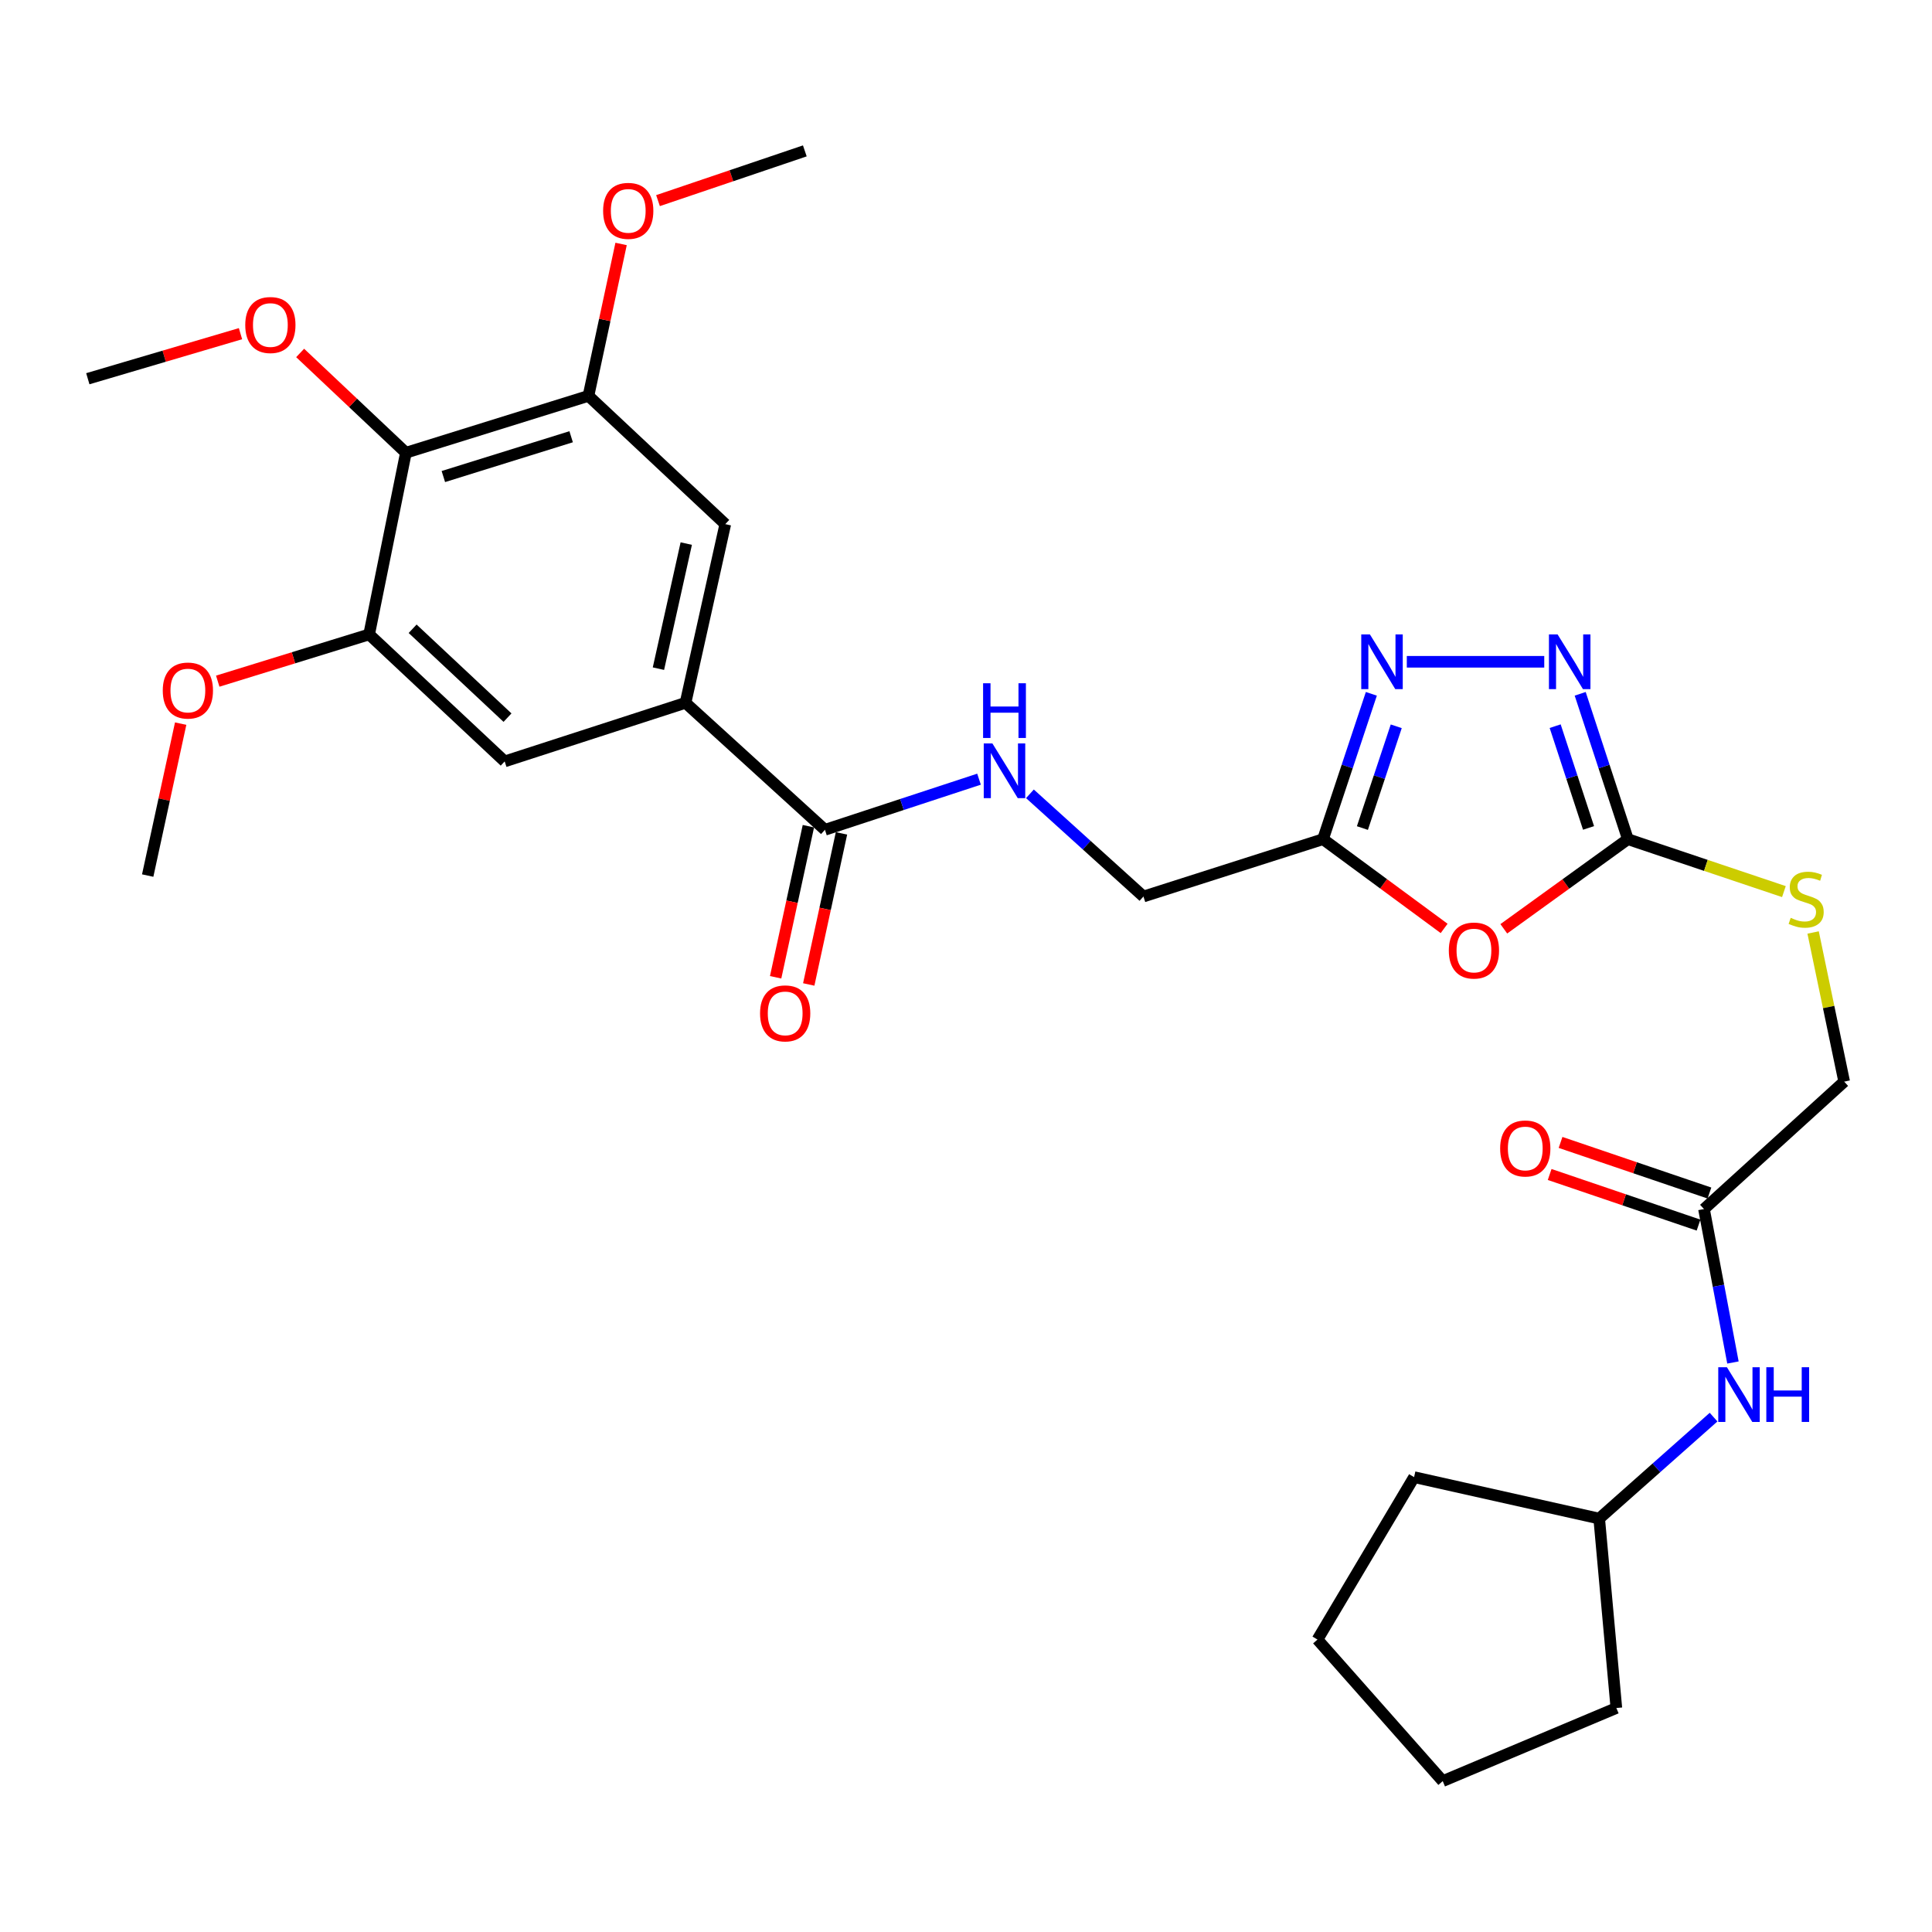 <?xml version='1.0' encoding='iso-8859-1'?>
<svg version='1.1' baseProfile='full'
              xmlns='http://www.w3.org/2000/svg'
                      xmlns:rdkit='http://www.rdkit.org/xml'
                      xmlns:xlink='http://www.w3.org/1999/xlink'
                  xml:space='preserve'
width='1000px' height='1000px' viewBox='0 0 1000 1000'>
<!-- END OF HEADER -->
<rect style='opacity:1.0;fill:#FFFFFF;stroke:none' width='1000' height='1000' x='0' y='0'> </rect>
<path class='bond-0' d='M 778.366,480.75 L 810.475,457.554' style='fill:none;fill-rule:evenodd;stroke:#FF0000;stroke-width:6px;stroke-linecap:butt;stroke-linejoin:miter;stroke-opacity:1' />
<path class='bond-0' d='M 810.475,457.554 L 842.584,434.358' style='fill:none;fill-rule:evenodd;stroke:#000000;stroke-width:6px;stroke-linecap:butt;stroke-linejoin:miter;stroke-opacity:1' />
<path class='bond-3' d='M 747.482,480.551 L 716.137,457.454' style='fill:none;fill-rule:evenodd;stroke:#FF0000;stroke-width:6px;stroke-linecap:butt;stroke-linejoin:miter;stroke-opacity:1' />
<path class='bond-3' d='M 716.137,457.454 L 684.791,434.358' style='fill:none;fill-rule:evenodd;stroke:#000000;stroke-width:6px;stroke-linecap:butt;stroke-linejoin:miter;stroke-opacity:1' />
<path class='bond-1' d='M 842.584,434.358 L 830.246,396.736' style='fill:none;fill-rule:evenodd;stroke:#000000;stroke-width:6px;stroke-linecap:butt;stroke-linejoin:miter;stroke-opacity:1' />
<path class='bond-1' d='M 830.246,396.736 L 817.907,359.113' style='fill:none;fill-rule:evenodd;stroke:#0000FF;stroke-width:6px;stroke-linecap:butt;stroke-linejoin:miter;stroke-opacity:1' />
<path class='bond-1' d='M 822.225,428.534 L 813.588,402.199' style='fill:none;fill-rule:evenodd;stroke:#000000;stroke-width:6px;stroke-linecap:butt;stroke-linejoin:miter;stroke-opacity:1' />
<path class='bond-1' d='M 813.588,402.199 L 804.951,375.863' style='fill:none;fill-rule:evenodd;stroke:#0000FF;stroke-width:6px;stroke-linecap:butt;stroke-linejoin:miter;stroke-opacity:1' />
<path class='bond-13' d='M 842.584,434.358 L 882.967,447.924' style='fill:none;fill-rule:evenodd;stroke:#000000;stroke-width:6px;stroke-linecap:butt;stroke-linejoin:miter;stroke-opacity:1' />
<path class='bond-13' d='M 882.967,447.924 L 923.349,461.49' style='fill:none;fill-rule:evenodd;stroke:#CCCC00;stroke-width:6px;stroke-linecap:butt;stroke-linejoin:miter;stroke-opacity:1' />
<path class='bond-30' d='M 799.302,342.537 L 728.162,342.537' style='fill:none;fill-rule:evenodd;stroke:#0000FF;stroke-width:6px;stroke-linecap:butt;stroke-linejoin:miter;stroke-opacity:1' />
<path class='bond-2' d='M 709.81,359.117 L 697.3,396.737' style='fill:none;fill-rule:evenodd;stroke:#0000FF;stroke-width:6px;stroke-linecap:butt;stroke-linejoin:miter;stroke-opacity:1' />
<path class='bond-2' d='M 697.3,396.737 L 684.791,434.358' style='fill:none;fill-rule:evenodd;stroke:#000000;stroke-width:6px;stroke-linecap:butt;stroke-linejoin:miter;stroke-opacity:1' />
<path class='bond-2' d='M 722.692,375.934 L 713.935,402.269' style='fill:none;fill-rule:evenodd;stroke:#0000FF;stroke-width:6px;stroke-linecap:butt;stroke-linejoin:miter;stroke-opacity:1' />
<path class='bond-2' d='M 713.935,402.269 L 705.178,428.603' style='fill:none;fill-rule:evenodd;stroke:#000000;stroke-width:6px;stroke-linecap:butt;stroke-linejoin:miter;stroke-opacity:1' />
<path class='bond-16' d='M 684.791,434.358 L 591.85,464.033' style='fill:none;fill-rule:evenodd;stroke:#000000;stroke-width:6px;stroke-linecap:butt;stroke-linejoin:miter;stroke-opacity:1' />
<path class='bond-4' d='M 210.095,234.336 L 304.584,204.904' style='fill:none;fill-rule:evenodd;stroke:#000000;stroke-width:6px;stroke-linecap:butt;stroke-linejoin:miter;stroke-opacity:1' />
<path class='bond-4' d='M 229.482,246.658 L 295.624,226.056' style='fill:none;fill-rule:evenodd;stroke:#000000;stroke-width:6px;stroke-linecap:butt;stroke-linejoin:miter;stroke-opacity:1' />
<path class='bond-19' d='M 210.095,234.336 L 182.725,208.512' style='fill:none;fill-rule:evenodd;stroke:#000000;stroke-width:6px;stroke-linecap:butt;stroke-linejoin:miter;stroke-opacity:1' />
<path class='bond-19' d='M 182.725,208.512 L 155.355,182.689' style='fill:none;fill-rule:evenodd;stroke:#FF0000;stroke-width:6px;stroke-linecap:butt;stroke-linejoin:miter;stroke-opacity:1' />
<path class='bond-31' d='M 210.095,234.336 L 191.065,328.377' style='fill:none;fill-rule:evenodd;stroke:#000000;stroke-width:6px;stroke-linecap:butt;stroke-linejoin:miter;stroke-opacity:1' />
<path class='bond-5' d='M 354.828,363.779 L 426.986,429.498' style='fill:none;fill-rule:evenodd;stroke:#000000;stroke-width:6px;stroke-linecap:butt;stroke-linejoin:miter;stroke-opacity:1' />
<path class='bond-9' d='M 354.828,363.779 L 261.225,394.106' style='fill:none;fill-rule:evenodd;stroke:#000000;stroke-width:6px;stroke-linecap:butt;stroke-linejoin:miter;stroke-opacity:1' />
<path class='bond-10' d='M 354.828,363.779 L 375.407,271.296' style='fill:none;fill-rule:evenodd;stroke:#000000;stroke-width:6px;stroke-linecap:butt;stroke-linejoin:miter;stroke-opacity:1' />
<path class='bond-10' d='M 340.803,346.098 L 355.208,281.36' style='fill:none;fill-rule:evenodd;stroke:#000000;stroke-width:6px;stroke-linecap:butt;stroke-linejoin:miter;stroke-opacity:1' />
<path class='bond-6' d='M 426.986,429.498 L 466.863,416.398' style='fill:none;fill-rule:evenodd;stroke:#000000;stroke-width:6px;stroke-linecap:butt;stroke-linejoin:miter;stroke-opacity:1' />
<path class='bond-6' d='M 466.863,416.398 L 506.741,403.298' style='fill:none;fill-rule:evenodd;stroke:#0000FF;stroke-width:6px;stroke-linecap:butt;stroke-linejoin:miter;stroke-opacity:1' />
<path class='bond-15' d='M 418.419,427.642 L 409.945,466.741' style='fill:none;fill-rule:evenodd;stroke:#000000;stroke-width:6px;stroke-linecap:butt;stroke-linejoin:miter;stroke-opacity:1' />
<path class='bond-15' d='M 409.945,466.741 L 401.471,505.84' style='fill:none;fill-rule:evenodd;stroke:#FF0000;stroke-width:6px;stroke-linecap:butt;stroke-linejoin:miter;stroke-opacity:1' />
<path class='bond-15' d='M 435.552,431.355 L 427.078,470.454' style='fill:none;fill-rule:evenodd;stroke:#000000;stroke-width:6px;stroke-linecap:butt;stroke-linejoin:miter;stroke-opacity:1' />
<path class='bond-15' d='M 427.078,470.454 L 418.603,509.553' style='fill:none;fill-rule:evenodd;stroke:#FF0000;stroke-width:6px;stroke-linecap:butt;stroke-linejoin:miter;stroke-opacity:1' />
<path class='bond-7' d='M 304.584,204.904 L 375.407,271.296' style='fill:none;fill-rule:evenodd;stroke:#000000;stroke-width:6px;stroke-linecap:butt;stroke-linejoin:miter;stroke-opacity:1' />
<path class='bond-21' d='M 304.584,204.904 L 313.03,165.588' style='fill:none;fill-rule:evenodd;stroke:#000000;stroke-width:6px;stroke-linecap:butt;stroke-linejoin:miter;stroke-opacity:1' />
<path class='bond-21' d='M 313.03,165.588 L 321.475,126.272' style='fill:none;fill-rule:evenodd;stroke:#FF0000;stroke-width:6px;stroke-linecap:butt;stroke-linejoin:miter;stroke-opacity:1' />
<path class='bond-8' d='M 191.065,328.377 L 261.225,394.106' style='fill:none;fill-rule:evenodd;stroke:#000000;stroke-width:6px;stroke-linecap:butt;stroke-linejoin:miter;stroke-opacity:1' />
<path class='bond-8' d='M 213.574,325.443 L 262.687,371.453' style='fill:none;fill-rule:evenodd;stroke:#000000;stroke-width:6px;stroke-linecap:butt;stroke-linejoin:miter;stroke-opacity:1' />
<path class='bond-20' d='M 191.065,328.377 L 151.883,340.473' style='fill:none;fill-rule:evenodd;stroke:#000000;stroke-width:6px;stroke-linecap:butt;stroke-linejoin:miter;stroke-opacity:1' />
<path class='bond-20' d='M 151.883,340.473 L 112.702,352.57' style='fill:none;fill-rule:evenodd;stroke:#FF0000;stroke-width:6px;stroke-linecap:butt;stroke-linejoin:miter;stroke-opacity:1' />
<path class='bond-11' d='M 533.091,410.876 L 562.47,437.455' style='fill:none;fill-rule:evenodd;stroke:#0000FF;stroke-width:6px;stroke-linecap:butt;stroke-linejoin:miter;stroke-opacity:1' />
<path class='bond-11' d='M 562.47,437.455 L 591.85,464.033' style='fill:none;fill-rule:evenodd;stroke:#000000;stroke-width:6px;stroke-linecap:butt;stroke-linejoin:miter;stroke-opacity:1' />
<path class='bond-12' d='M 881.979,625.81 L 954.545,559.847' style='fill:none;fill-rule:evenodd;stroke:#000000;stroke-width:6px;stroke-linecap:butt;stroke-linejoin:miter;stroke-opacity:1' />
<path class='bond-14' d='M 881.979,625.81 L 889.474,665.518' style='fill:none;fill-rule:evenodd;stroke:#000000;stroke-width:6px;stroke-linecap:butt;stroke-linejoin:miter;stroke-opacity:1' />
<path class='bond-14' d='M 889.474,665.518 L 896.97,705.226' style='fill:none;fill-rule:evenodd;stroke:#0000FF;stroke-width:6px;stroke-linecap:butt;stroke-linejoin:miter;stroke-opacity:1' />
<path class='bond-17' d='M 884.8,617.512 L 846.27,604.413' style='fill:none;fill-rule:evenodd;stroke:#000000;stroke-width:6px;stroke-linecap:butt;stroke-linejoin:miter;stroke-opacity:1' />
<path class='bond-17' d='M 846.27,604.413 L 807.741,591.314' style='fill:none;fill-rule:evenodd;stroke:#FF0000;stroke-width:6px;stroke-linecap:butt;stroke-linejoin:miter;stroke-opacity:1' />
<path class='bond-17' d='M 879.158,634.109 L 840.628,621.01' style='fill:none;fill-rule:evenodd;stroke:#000000;stroke-width:6px;stroke-linecap:butt;stroke-linejoin:miter;stroke-opacity:1' />
<path class='bond-17' d='M 840.628,621.01 L 802.098,607.911' style='fill:none;fill-rule:evenodd;stroke:#FF0000;stroke-width:6px;stroke-linecap:butt;stroke-linejoin:miter;stroke-opacity:1' />
<path class='bond-18' d='M 938.465,482.651 L 946.505,521.249' style='fill:none;fill-rule:evenodd;stroke:#CCCC00;stroke-width:6px;stroke-linecap:butt;stroke-linejoin:miter;stroke-opacity:1' />
<path class='bond-18' d='M 946.505,521.249 L 954.545,559.847' style='fill:none;fill-rule:evenodd;stroke:#000000;stroke-width:6px;stroke-linecap:butt;stroke-linejoin:miter;stroke-opacity:1' />
<path class='bond-22' d='M 886.945,733.501 L 857.344,759.76' style='fill:none;fill-rule:evenodd;stroke:#0000FF;stroke-width:6px;stroke-linecap:butt;stroke-linejoin:miter;stroke-opacity:1' />
<path class='bond-22' d='M 857.344,759.76 L 827.742,786.019' style='fill:none;fill-rule:evenodd;stroke:#000000;stroke-width:6px;stroke-linecap:butt;stroke-linejoin:miter;stroke-opacity:1' />
<path class='bond-23' d='M 124.481,172.711 L 84.968,184.371' style='fill:none;fill-rule:evenodd;stroke:#FF0000;stroke-width:6px;stroke-linecap:butt;stroke-linejoin:miter;stroke-opacity:1' />
<path class='bond-23' d='M 84.968,184.371 L 45.455,196.031' style='fill:none;fill-rule:evenodd;stroke:#000000;stroke-width:6px;stroke-linecap:butt;stroke-linejoin:miter;stroke-opacity:1' />
<path class='bond-24' d='M 93.512,374.553 L 84.978,413.873' style='fill:none;fill-rule:evenodd;stroke:#FF0000;stroke-width:6px;stroke-linecap:butt;stroke-linejoin:miter;stroke-opacity:1' />
<path class='bond-24' d='M 84.978,413.873 L 76.445,453.194' style='fill:none;fill-rule:evenodd;stroke:#000000;stroke-width:6px;stroke-linecap:butt;stroke-linejoin:miter;stroke-opacity:1' />
<path class='bond-25' d='M 340.585,103.84 L 378.58,90.97' style='fill:none;fill-rule:evenodd;stroke:#FF0000;stroke-width:6px;stroke-linecap:butt;stroke-linejoin:miter;stroke-opacity:1' />
<path class='bond-25' d='M 378.58,90.97 L 416.574,78.1' style='fill:none;fill-rule:evenodd;stroke:#000000;stroke-width:6px;stroke-linecap:butt;stroke-linejoin:miter;stroke-opacity:1' />
<path class='bond-26' d='M 827.742,786.019 L 836.624,884.063' style='fill:none;fill-rule:evenodd;stroke:#000000;stroke-width:6px;stroke-linecap:butt;stroke-linejoin:miter;stroke-opacity:1' />
<path class='bond-27' d='M 827.742,786.019 L 731.928,764.564' style='fill:none;fill-rule:evenodd;stroke:#000000;stroke-width:6px;stroke-linecap:butt;stroke-linejoin:miter;stroke-opacity:1' />
<path class='bond-28' d='M 836.624,884.063 L 746.751,921.9' style='fill:none;fill-rule:evenodd;stroke:#000000;stroke-width:6px;stroke-linecap:butt;stroke-linejoin:miter;stroke-opacity:1' />
<path class='bond-29' d='M 731.928,764.564 L 681.918,848.632' style='fill:none;fill-rule:evenodd;stroke:#000000;stroke-width:6px;stroke-linecap:butt;stroke-linejoin:miter;stroke-opacity:1' />
<path class='bond-32' d='M 746.751,921.9 L 681.918,848.632' style='fill:none;fill-rule:evenodd;stroke:#000000;stroke-width:6px;stroke-linecap:butt;stroke-linejoin:miter;stroke-opacity:1' />
<path  class='atom-0' d='M 749.908 491.997
Q 749.908 485.197, 753.268 481.397
Q 756.628 477.597, 762.908 477.597
Q 769.188 477.597, 772.548 481.397
Q 775.908 485.197, 775.908 491.997
Q 775.908 498.877, 772.508 502.797
Q 769.108 506.677, 762.908 506.677
Q 756.668 506.677, 753.268 502.797
Q 749.908 498.917, 749.908 491.997
M 762.908 503.477
Q 767.228 503.477, 769.548 500.597
Q 771.908 497.677, 771.908 491.997
Q 771.908 486.437, 769.548 483.637
Q 767.228 480.797, 762.908 480.797
Q 758.588 480.797, 756.228 483.597
Q 753.908 486.397, 753.908 491.997
Q 753.908 497.717, 756.228 500.597
Q 758.588 503.477, 762.908 503.477
' fill='#FF0000'/>
<path  class='atom-2' d='M 806.211 328.377
L 815.491 343.377
Q 816.411 344.857, 817.891 347.537
Q 819.371 350.217, 819.451 350.377
L 819.451 328.377
L 823.211 328.377
L 823.211 356.697
L 819.331 356.697
L 809.371 340.297
Q 808.211 338.377, 806.971 336.177
Q 805.771 333.977, 805.411 333.297
L 805.411 356.697
L 801.731 356.697
L 801.731 328.377
L 806.211 328.377
' fill='#0000FF'/>
<path  class='atom-3' d='M 709.063 328.377
L 718.343 343.377
Q 719.263 344.857, 720.743 347.537
Q 722.223 350.217, 722.303 350.377
L 722.303 328.377
L 726.063 328.377
L 726.063 356.697
L 722.183 356.697
L 712.223 340.297
Q 711.063 338.377, 709.823 336.177
Q 708.623 333.977, 708.263 333.297
L 708.263 356.697
L 704.583 356.697
L 704.583 328.377
L 709.063 328.377
' fill='#0000FF'/>
<path  class='atom-12' d='M 513.666 384.806
L 522.946 399.806
Q 523.866 401.286, 525.346 403.966
Q 526.826 406.646, 526.906 406.806
L 526.906 384.806
L 530.666 384.806
L 530.666 413.126
L 526.786 413.126
L 516.826 396.726
Q 515.666 394.806, 514.426 392.606
Q 513.226 390.406, 512.866 389.726
L 512.866 413.126
L 509.186 413.126
L 509.186 384.806
L 513.666 384.806
' fill='#0000FF'/>
<path  class='atom-12' d='M 508.846 353.654
L 512.686 353.654
L 512.686 365.694
L 527.166 365.694
L 527.166 353.654
L 531.006 353.654
L 531.006 381.974
L 527.166 381.974
L 527.166 368.894
L 512.686 368.894
L 512.686 381.974
L 508.846 381.974
L 508.846 353.654
' fill='#0000FF'/>
<path  class='atom-14' d='M 926.863 475.078
Q 927.183 475.198, 928.503 475.758
Q 929.823 476.318, 931.263 476.678
Q 932.743 476.998, 934.183 476.998
Q 936.863 476.998, 938.423 475.718
Q 939.983 474.398, 939.983 472.118
Q 939.983 470.558, 939.183 469.598
Q 938.423 468.638, 937.223 468.118
Q 936.023 467.598, 934.023 466.998
Q 931.503 466.238, 929.983 465.518
Q 928.503 464.798, 927.423 463.278
Q 926.383 461.758, 926.383 459.198
Q 926.383 455.638, 928.783 453.438
Q 931.223 451.238, 936.023 451.238
Q 939.303 451.238, 943.023 452.798
L 942.103 455.878
Q 938.703 454.478, 936.143 454.478
Q 933.383 454.478, 931.863 455.638
Q 930.343 456.758, 930.383 458.718
Q 930.383 460.238, 931.143 461.158
Q 931.943 462.078, 933.063 462.598
Q 934.223 463.118, 936.143 463.718
Q 938.703 464.518, 940.223 465.318
Q 941.743 466.118, 942.823 467.758
Q 943.943 469.358, 943.943 472.118
Q 943.943 476.038, 941.303 478.158
Q 938.703 480.238, 934.343 480.238
Q 931.823 480.238, 929.903 479.678
Q 928.023 479.158, 925.783 478.238
L 926.863 475.078
' fill='#CCCC00'/>
<path  class='atom-15' d='M 893.844 707.669
L 903.124 722.669
Q 904.044 724.149, 905.524 726.829
Q 907.004 729.509, 907.084 729.669
L 907.084 707.669
L 910.844 707.669
L 910.844 735.989
L 906.964 735.989
L 897.004 719.589
Q 895.844 717.669, 894.604 715.469
Q 893.404 713.269, 893.044 712.589
L 893.044 735.989
L 889.364 735.989
L 889.364 707.669
L 893.844 707.669
' fill='#0000FF'/>
<path  class='atom-15' d='M 914.244 707.669
L 918.084 707.669
L 918.084 719.709
L 932.564 719.709
L 932.564 707.669
L 936.404 707.669
L 936.404 735.989
L 932.564 735.989
L 932.564 722.909
L 918.084 722.909
L 918.084 735.989
L 914.244 735.989
L 914.244 707.669
' fill='#0000FF'/>
<path  class='atom-16' d='M 393.407 524.525
Q 393.407 517.725, 396.767 513.925
Q 400.127 510.125, 406.407 510.125
Q 412.687 510.125, 416.047 513.925
Q 419.407 517.725, 419.407 524.525
Q 419.407 531.405, 416.007 535.325
Q 412.607 539.205, 406.407 539.205
Q 400.167 539.205, 396.767 535.325
Q 393.407 531.445, 393.407 524.525
M 406.407 536.005
Q 410.727 536.005, 413.047 533.125
Q 415.407 530.205, 415.407 524.525
Q 415.407 518.965, 413.047 516.165
Q 410.727 513.325, 406.407 513.325
Q 402.087 513.325, 399.727 516.125
Q 397.407 518.925, 397.407 524.525
Q 397.407 530.245, 399.727 533.125
Q 402.087 536.005, 406.407 536.005
' fill='#FF0000'/>
<path  class='atom-18' d='M 776.477 594.443
Q 776.477 587.643, 779.837 583.843
Q 783.197 580.043, 789.477 580.043
Q 795.757 580.043, 799.117 583.843
Q 802.477 587.643, 802.477 594.443
Q 802.477 601.323, 799.077 605.243
Q 795.677 609.123, 789.477 609.123
Q 783.237 609.123, 779.837 605.243
Q 776.477 601.363, 776.477 594.443
M 789.477 605.923
Q 793.797 605.923, 796.117 603.043
Q 798.477 600.123, 798.477 594.443
Q 798.477 588.883, 796.117 586.083
Q 793.797 583.243, 789.477 583.243
Q 785.157 583.243, 782.797 586.043
Q 780.477 588.843, 780.477 594.443
Q 780.477 600.163, 782.797 603.043
Q 785.157 605.923, 789.477 605.923
' fill='#FF0000'/>
<path  class='atom-20' d='M 126.944 168.228
Q 126.944 161.428, 130.304 157.628
Q 133.664 153.828, 139.944 153.828
Q 146.224 153.828, 149.584 157.628
Q 152.944 161.428, 152.944 168.228
Q 152.944 175.108, 149.544 179.028
Q 146.144 182.908, 139.944 182.908
Q 133.704 182.908, 130.304 179.028
Q 126.944 175.148, 126.944 168.228
M 139.944 179.708
Q 144.264 179.708, 146.584 176.828
Q 148.944 173.908, 148.944 168.228
Q 148.944 162.668, 146.584 159.868
Q 144.264 157.028, 139.944 157.028
Q 135.624 157.028, 133.264 159.828
Q 130.944 162.628, 130.944 168.228
Q 130.944 173.948, 133.264 176.828
Q 135.624 179.708, 139.944 179.708
' fill='#FF0000'/>
<path  class='atom-21' d='M 84.247 357.421
Q 84.247 350.621, 87.607 346.821
Q 90.967 343.021, 97.247 343.021
Q 103.527 343.021, 106.887 346.821
Q 110.247 350.621, 110.247 357.421
Q 110.247 364.301, 106.847 368.221
Q 103.447 372.101, 97.247 372.101
Q 91.007 372.101, 87.607 368.221
Q 84.247 364.341, 84.247 357.421
M 97.247 368.901
Q 101.567 368.901, 103.887 366.021
Q 106.247 363.101, 106.247 357.421
Q 106.247 351.861, 103.887 349.061
Q 101.567 346.221, 97.247 346.221
Q 92.927 346.221, 90.567 349.021
Q 88.247 351.821, 88.247 357.421
Q 88.247 363.141, 90.567 366.021
Q 92.927 368.901, 97.247 368.901
' fill='#FF0000'/>
<path  class='atom-22' d='M 312.173 109.141
Q 312.173 102.341, 315.533 98.541
Q 318.893 94.741, 325.173 94.741
Q 331.453 94.741, 334.813 98.541
Q 338.173 102.341, 338.173 109.141
Q 338.173 116.021, 334.773 119.941
Q 331.373 123.821, 325.173 123.821
Q 318.933 123.821, 315.533 119.941
Q 312.173 116.061, 312.173 109.141
M 325.173 120.621
Q 329.493 120.621, 331.813 117.741
Q 334.173 114.821, 334.173 109.141
Q 334.173 103.581, 331.813 100.781
Q 329.493 97.941, 325.173 97.941
Q 320.853 97.941, 318.493 100.741
Q 316.173 103.541, 316.173 109.141
Q 316.173 114.861, 318.493 117.741
Q 320.853 120.621, 325.173 120.621
' fill='#FF0000'/>
</svg>
